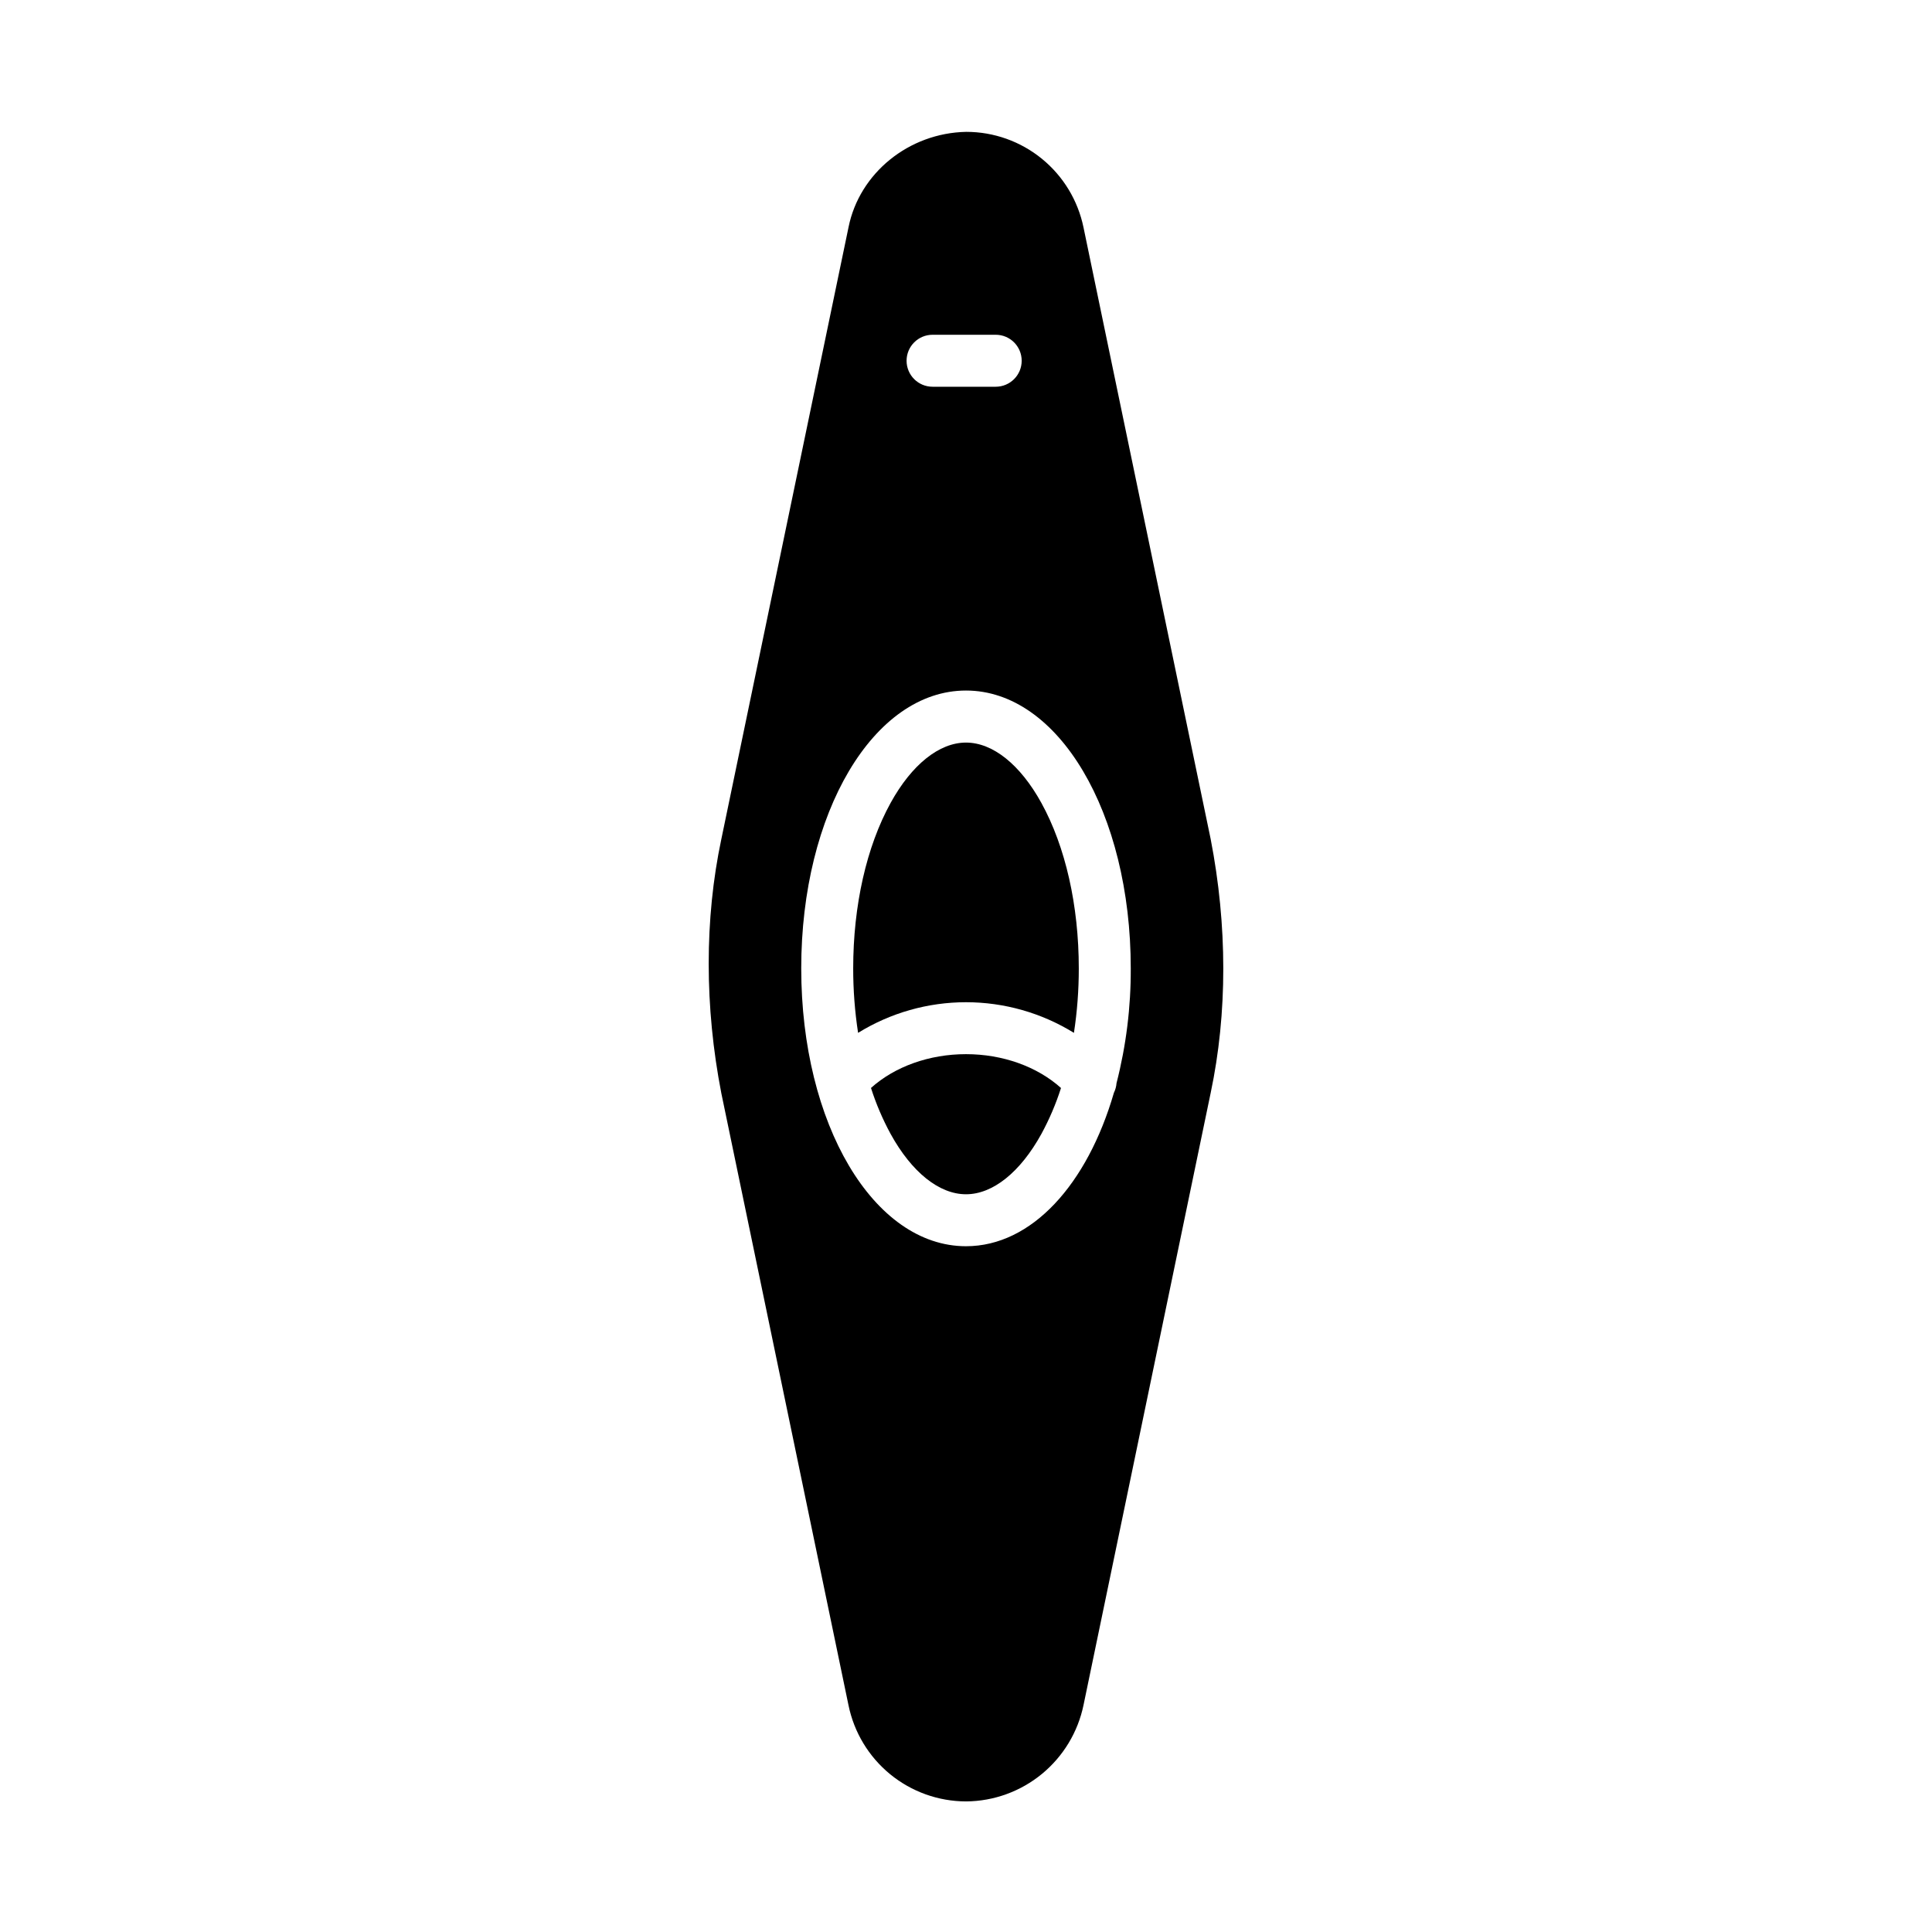 <?xml version="1.0" encoding="UTF-8"?>
<!-- Uploaded to: SVG Repo, www.svgrepo.com, Generator: SVG Repo Mixer Tools -->
<svg fill="#000000" width="800px" height="800px" version="1.1" viewBox="144 144 512 512" xmlns="http://www.w3.org/2000/svg">
 <g>
  <path d="m374.82 432.32c1.348 4.219 3.09 8.297 5.203 12.188 5.598 10.16 12.879 15.984 19.977 15.984s14.375-5.824 19.977-15.984c2.113-3.887 3.856-7.965 5.199-12.18-6.297-5.664-15.43-8.965-25.176-8.965s-18.883 3.297-25.18 8.957z"/>
  <path d="m400 340.79c-7.094 0-14.375 5.828-19.977 15.984-6.394 11.605-9.918 27.188-9.918 43.871-0.004 5.715 0.43 11.422 1.297 17.07 8.594-5.305 18.496-8.117 28.598-8.117s20.004 2.812 28.602 8.117c0.863-5.648 1.293-11.355 1.289-17.066 0-16.684-3.523-32.266-9.918-43.871-5.598-10.164-12.875-15.988-19.973-15.988z"/>
  <path d="m431.14 204.27c-1.473-7.152-5.371-13.582-11.031-18.195-5.664-4.617-12.746-7.137-20.051-7.133-15.203 0.297-28.316 10.93-31.191 25.293l-33.719 162.21c-4.453 21.074-4.445 44.371 0.02 67.316l33.691 162.13v-0.004c1.461 7.188 5.359 13.648 11.031 18.297 5.672 4.644 12.773 7.191 20.109 7.211h0.121c7.309-0.078 14.375-2.652 20.02-7.301 5.644-4.648 9.527-11.086 11.008-18.246l33.703-162.26c4.453-21.07 4.445-44.324-0.02-67.27zm-40 28.445h16.73c3.805 0 6.887 3.082 6.887 6.887 0 3.805-3.082 6.887-6.887 6.887h-16.73c-3.801 0-6.887-3.082-6.887-6.887 0-3.805 3.086-6.887 6.887-6.887zm48.75 198.34v-0.004c-0.066 0.879-0.301 1.738-0.688 2.527-7.059 24.312-21.789 40.684-39.203 40.684-24.484 0-43.664-32.344-43.664-73.633-0.004-41.285 19.18-73.629 43.664-73.629s43.664 32.344 43.664 73.633c0.043 10.258-1.223 20.48-3.773 30.418z"/>
 </g>
</svg>